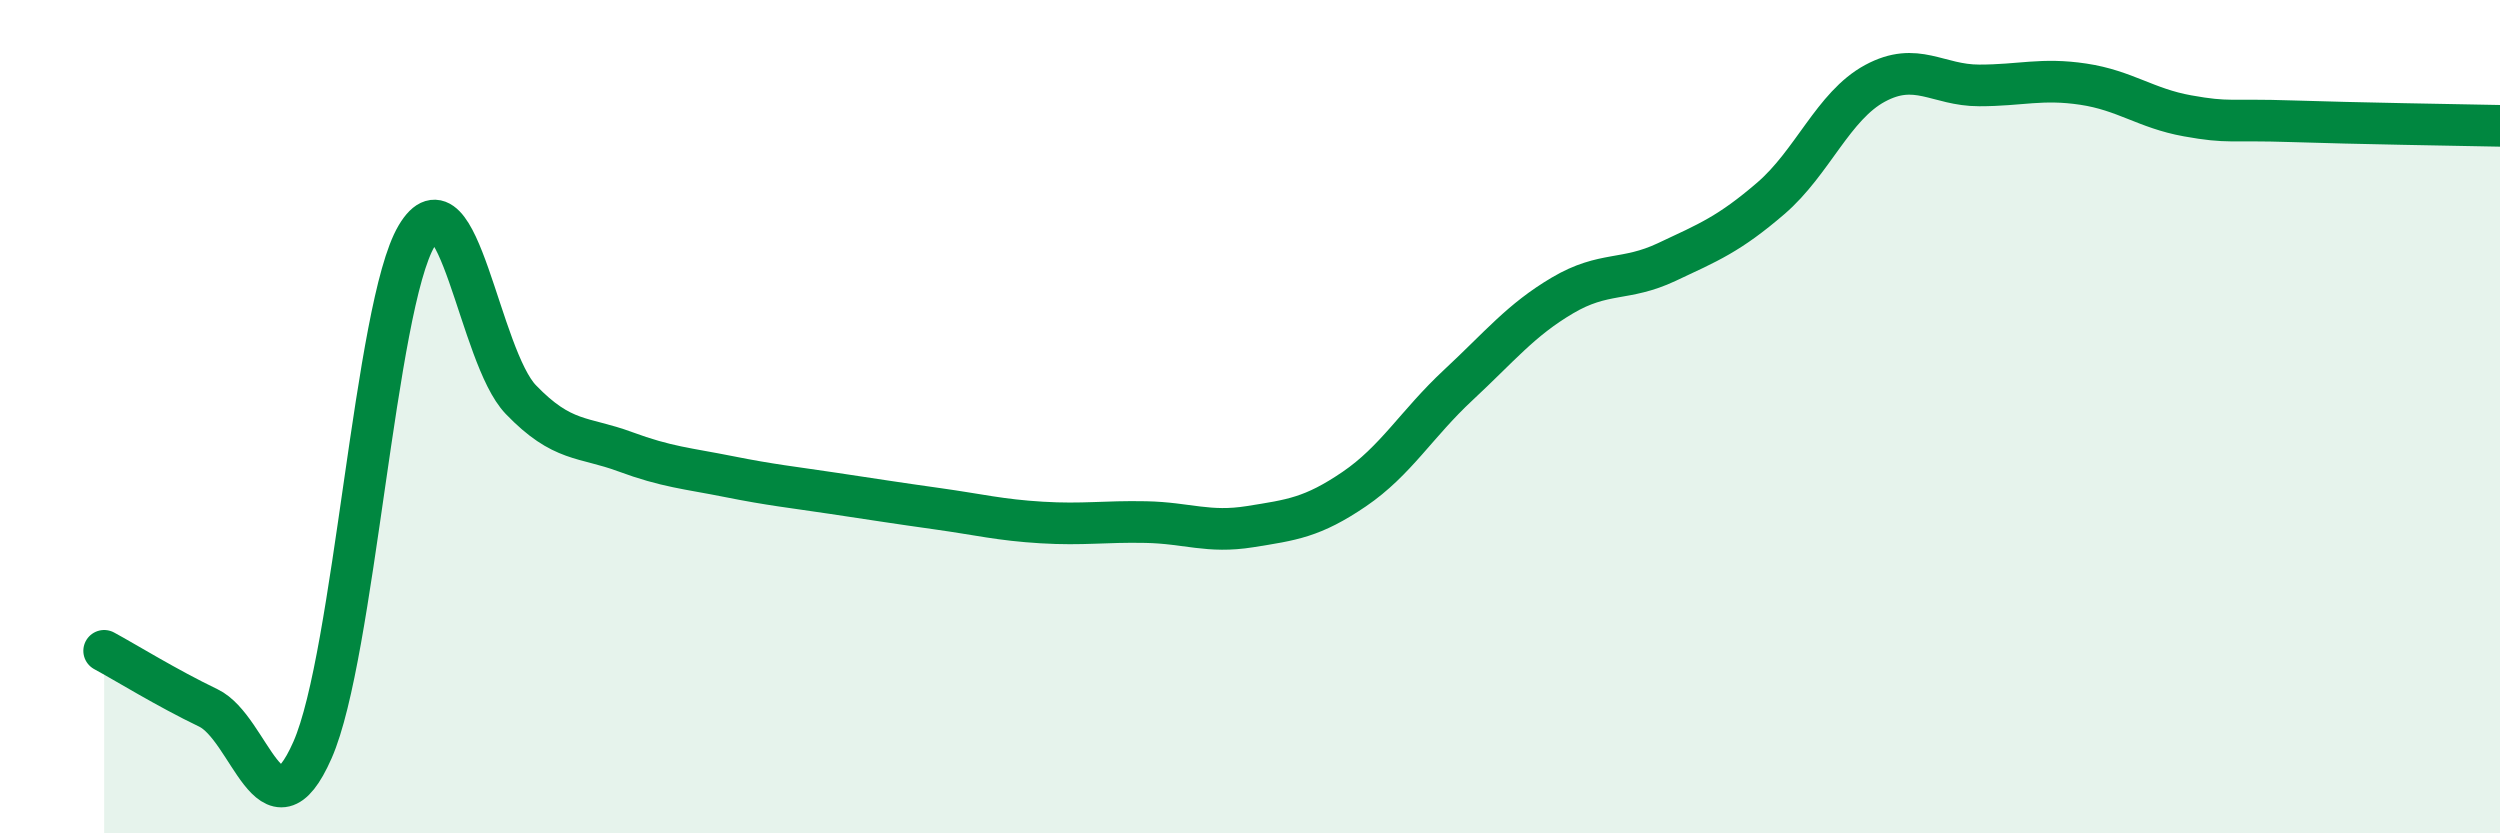
    <svg width="60" height="20" viewBox="0 0 60 20" xmlns="http://www.w3.org/2000/svg">
      <path
        d="M 2.5,15.62 C 3,15.89 4,16.51 5,16.99 C 6,17.47 6.5,20.27 7.5,18 C 8.5,15.73 9,7.34 10,5.66 C 11,3.98 11.5,8.55 12.5,9.59 C 13.5,10.63 14,10.47 15,10.84 C 16,11.21 16.5,11.24 17.5,11.44 C 18.5,11.64 19,11.69 20,11.84 C 21,11.99 21.5,12.07 22.5,12.21 C 23.5,12.35 24,12.48 25,12.54 C 26,12.6 26.5,12.51 27.5,12.53 C 28.5,12.55 29,12.8 30,12.64 C 31,12.48 31.5,12.42 32.5,11.74 C 33.5,11.06 34,10.17 35,9.24 C 36,8.31 36.5,7.68 37.5,7.09 C 38.5,6.5 39,6.76 40,6.29 C 41,5.82 41.5,5.62 42.5,4.76 C 43.5,3.9 44,2.54 45,2 C 46,1.46 46.5,2.05 47.5,2.05 C 48.5,2.05 49,1.87 50,2.02 C 51,2.17 51.5,2.6 52.5,2.78 C 53.5,2.96 53.5,2.86 55,2.91 C 56.5,2.96 59,3 60,3.02L60 20L2.5 20Z"
        fill="#008740"
        opacity="0.1"
        stroke-linecap="round"
        stroke-linejoin="round"
      />
      <path
        d="M 2.5,15.62 C 3,15.89 4,16.51 5,16.99 C 6,17.47 6.5,20.27 7.5,18 C 8.5,15.73 9,7.34 10,5.66 C 11,3.98 11.5,8.55 12.5,9.59 C 13.5,10.63 14,10.47 15,10.84 C 16,11.21 16.5,11.24 17.5,11.44 C 18.5,11.64 19,11.69 20,11.84 C 21,11.99 21.5,12.07 22.5,12.21 C 23.5,12.35 24,12.48 25,12.54 C 26,12.6 26.5,12.51 27.5,12.53 C 28.5,12.55 29,12.8 30,12.64 C 31,12.48 31.5,12.42 32.5,11.74 C 33.5,11.06 34,10.17 35,9.24 C 36,8.31 36.5,7.68 37.5,7.09 C 38.5,6.5 39,6.76 40,6.29 C 41,5.82 41.5,5.62 42.5,4.76 C 43.5,3.9 44,2.54 45,2 C 46,1.46 46.5,2.05 47.5,2.05 C 48.5,2.05 49,1.87 50,2.02 C 51,2.17 51.5,2.6 52.5,2.78 C 53.5,2.96 53.5,2.86 55,2.91 C 56.5,2.96 59,3 60,3.02"
        stroke="#008740"
        stroke-width="1"
        fill="none"
        stroke-linecap="round"
        stroke-linejoin="round"
      />
    </svg>
  